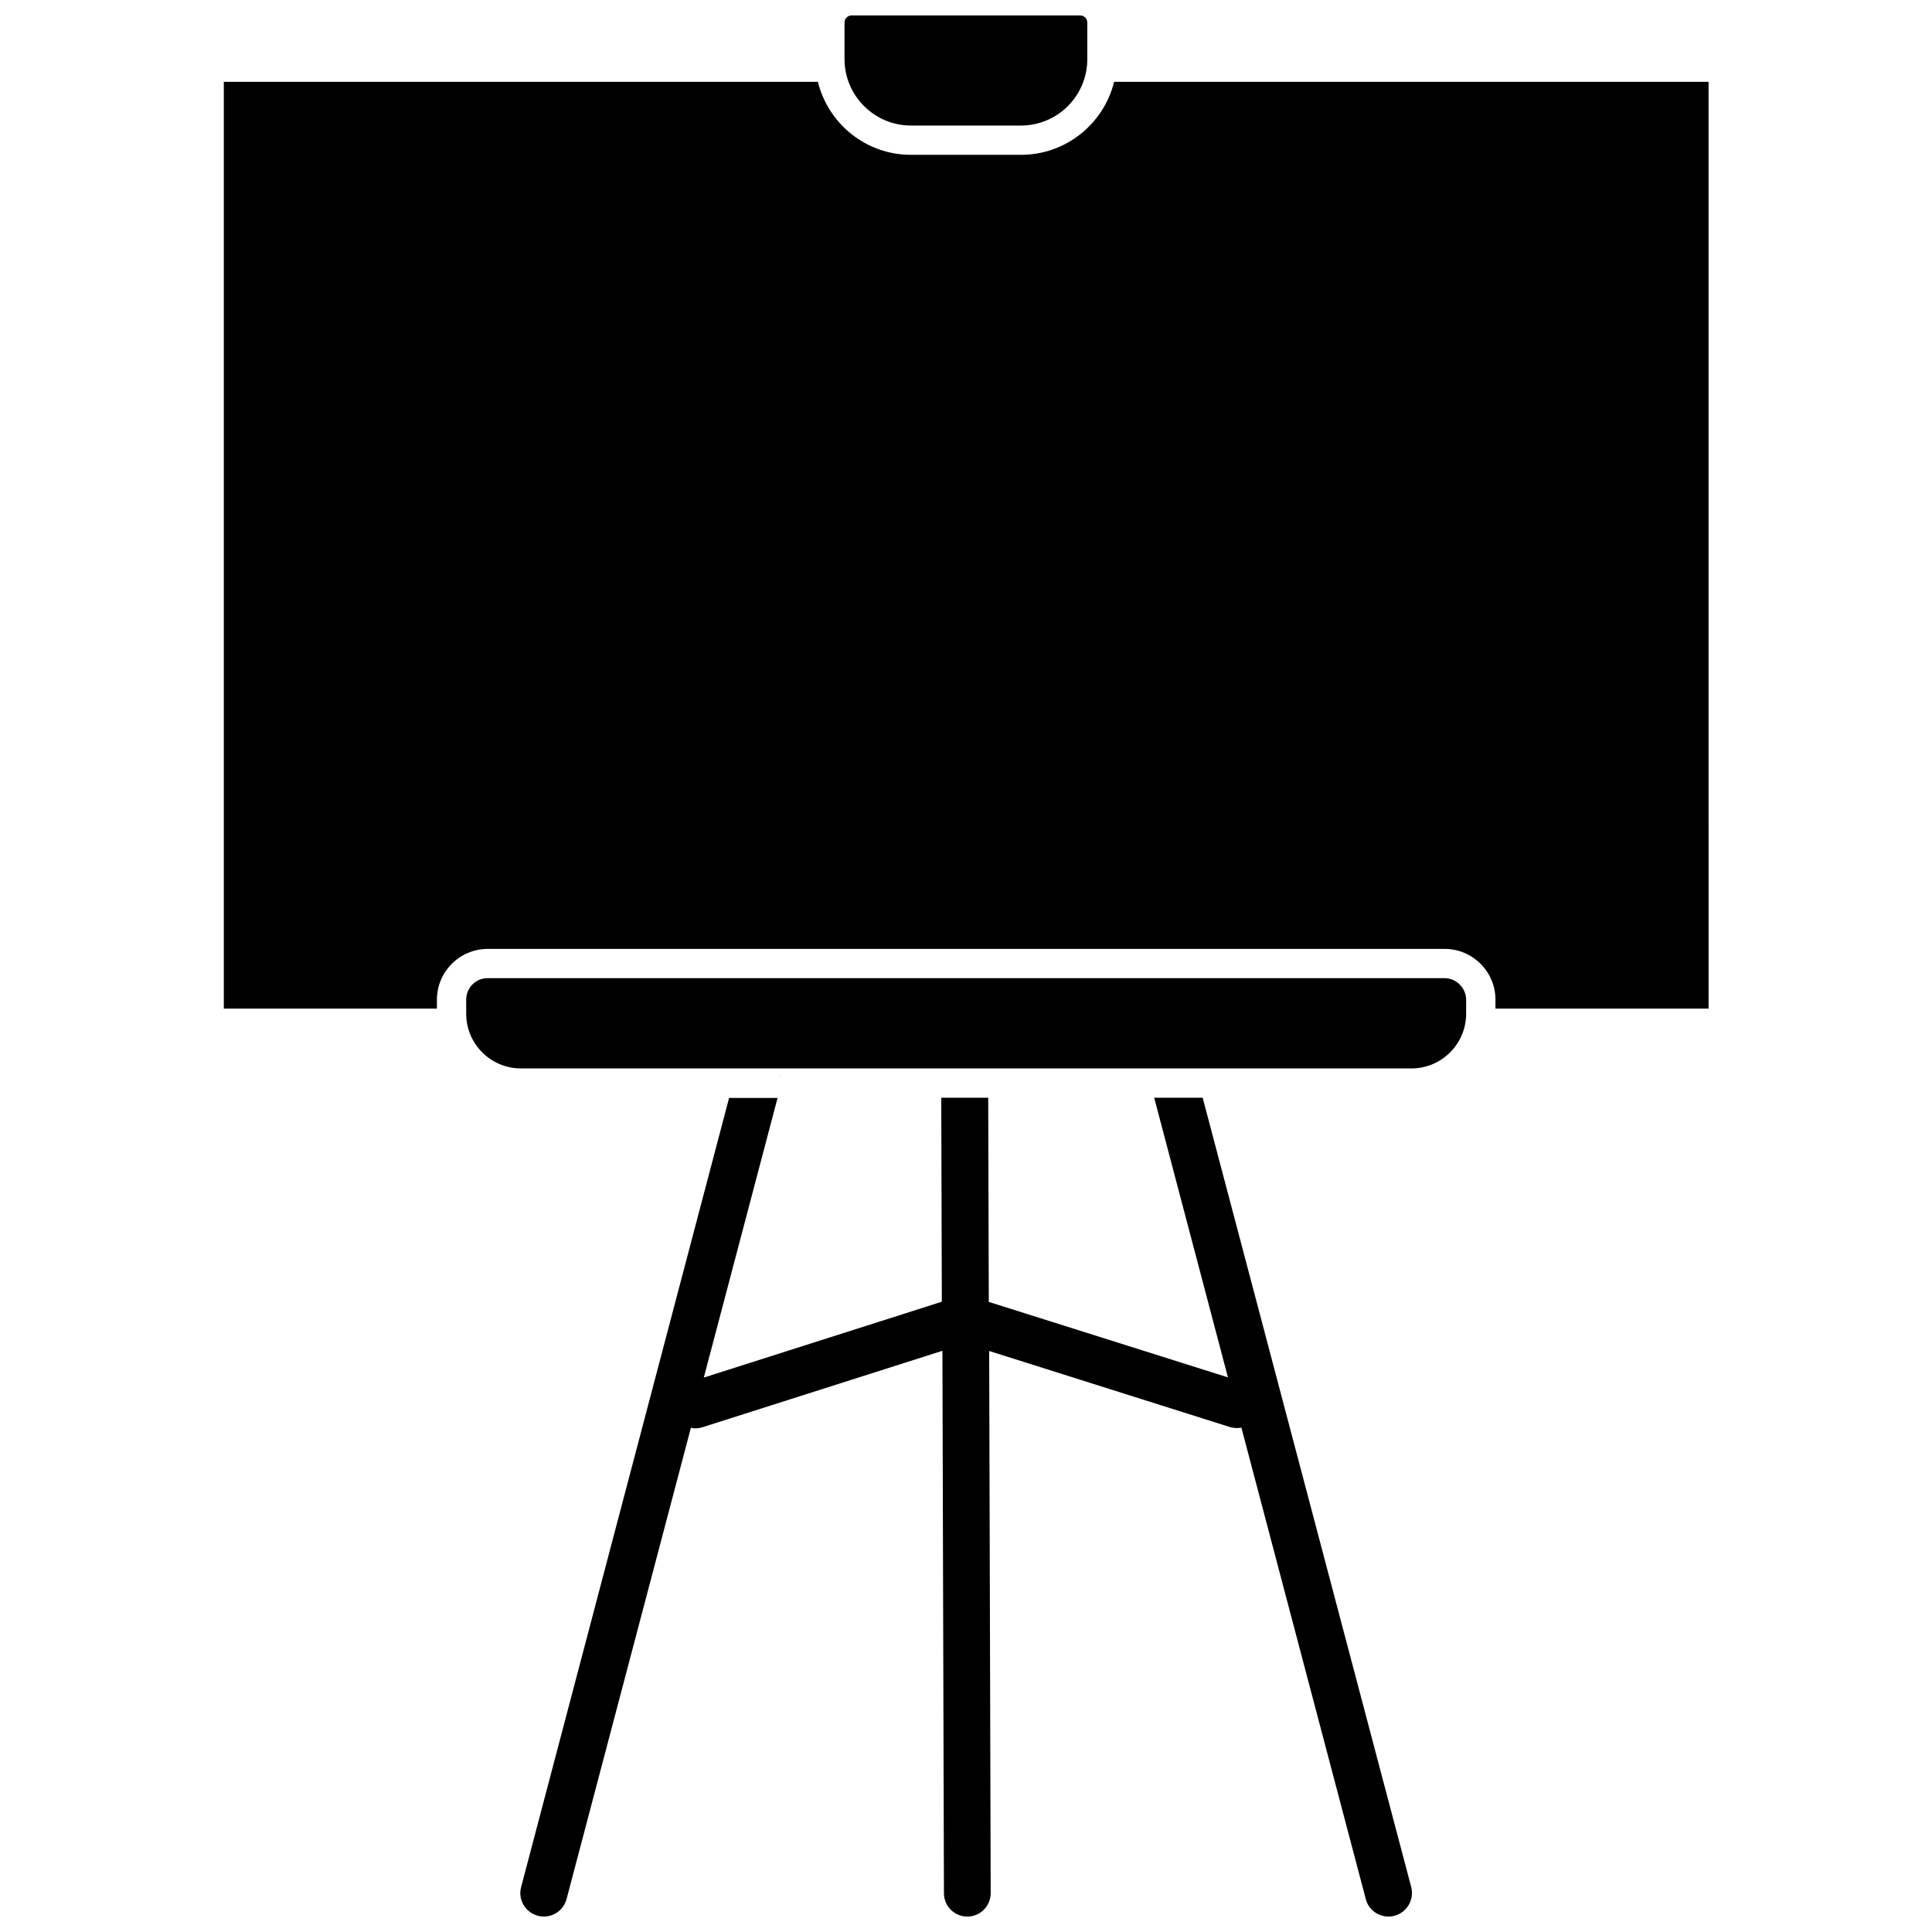 <?xml version="1.0" encoding="UTF-8"?>
<!-- Uploaded to: ICON Repo, www.svgrepo.com, Generator: ICON Repo Mixer Tools -->
<svg width="800px" height="800px" version="1.1" viewBox="144 144 512 512" xmlns="http://www.w3.org/2000/svg">
 <defs>
  <clipPath id="b">
   <path d="m367 148.09h66v29.906h-66z"/>
  </clipPath>
  <clipPath id="a">
   <path d="m281 434h238v217.9h-238z"/>
  </clipPath>
 </defs>
 <path d="m439.25 165.68c-2.719 11.082-12.746 19.348-24.637 19.348h-29.223c-11.941 0-21.914-8.262-24.637-19.348h-157.44v245.61h56.477v-2.367c0-7.406 6.047-13.453 13.453-13.453h253.62c7.406 0 13.453 6.047 13.453 13.453v2.367h56.477l-0.004-245.61z"/>
 <g clip-path="url(#b)">
  <path d="m385.39 177.27h29.172c9.723 0 17.582-7.91 17.582-17.582v-9.727c0-1.008-0.805-1.863-1.863-1.863h-60.609c-1.008 0-1.863 0.805-1.863 1.863v9.723c0 9.676 7.91 17.586 17.582 17.586z"/>
 </g>
 <path d="m350.68 429.22c0-0.051-0.051-0.102-0.051-0.152v-0.051c0-0.051-0.051-0.102-0.051-0.102 0 0.051 0.051 0.102 0.051 0.152 0.051 0.203 0.102 0.402 0.152 0.605 0-0.148-0.051-0.301-0.102-0.453z"/>
 <g clip-path="url(#a)">
  <path d="m462.72 434.91h-12.848l19.547 74.109-63.379-20-0.152-54.109h-12.445l0.152 54.059-63.078 20.102 19.547-74.109h-12.848l-55.113 209.13c-0.906 3.324 1.109 6.699 4.434 7.609 0.504 0.152 1.059 0.203 1.613 0.203 2.769 0 5.238-1.863 5.996-4.637l32.949-124.89c0.402 0.102 0.805 0.152 1.211 0.152 0.605 0 1.258-0.102 1.863-0.301l63.582-20.254 0.402 143.74c0 3.426 2.769 6.195 6.195 6.195 3.426 0 6.195-2.769 6.195-6.246l-0.402-143.64 63.781 20.152c1.008 0.301 2.066 0.352 3.074 0.152v0.051l32.949 124.89c0.707 2.769 3.223 4.637 5.996 4.637 0.504 0 1.059-0.051 1.613-0.203 3.324-0.906 5.289-4.281 4.434-7.609z"/>
 </g>
 <path d="m526.81 403.22h-253.62c-3.125 0-5.644 2.57-5.644 5.691v3.727c0 8.012 6.5 14.508 14.508 14.508h235.98c8.012 0 14.508-6.5 14.508-14.508v-3.727c-0.047-3.121-2.617-5.691-5.738-5.691z"/>
</svg>